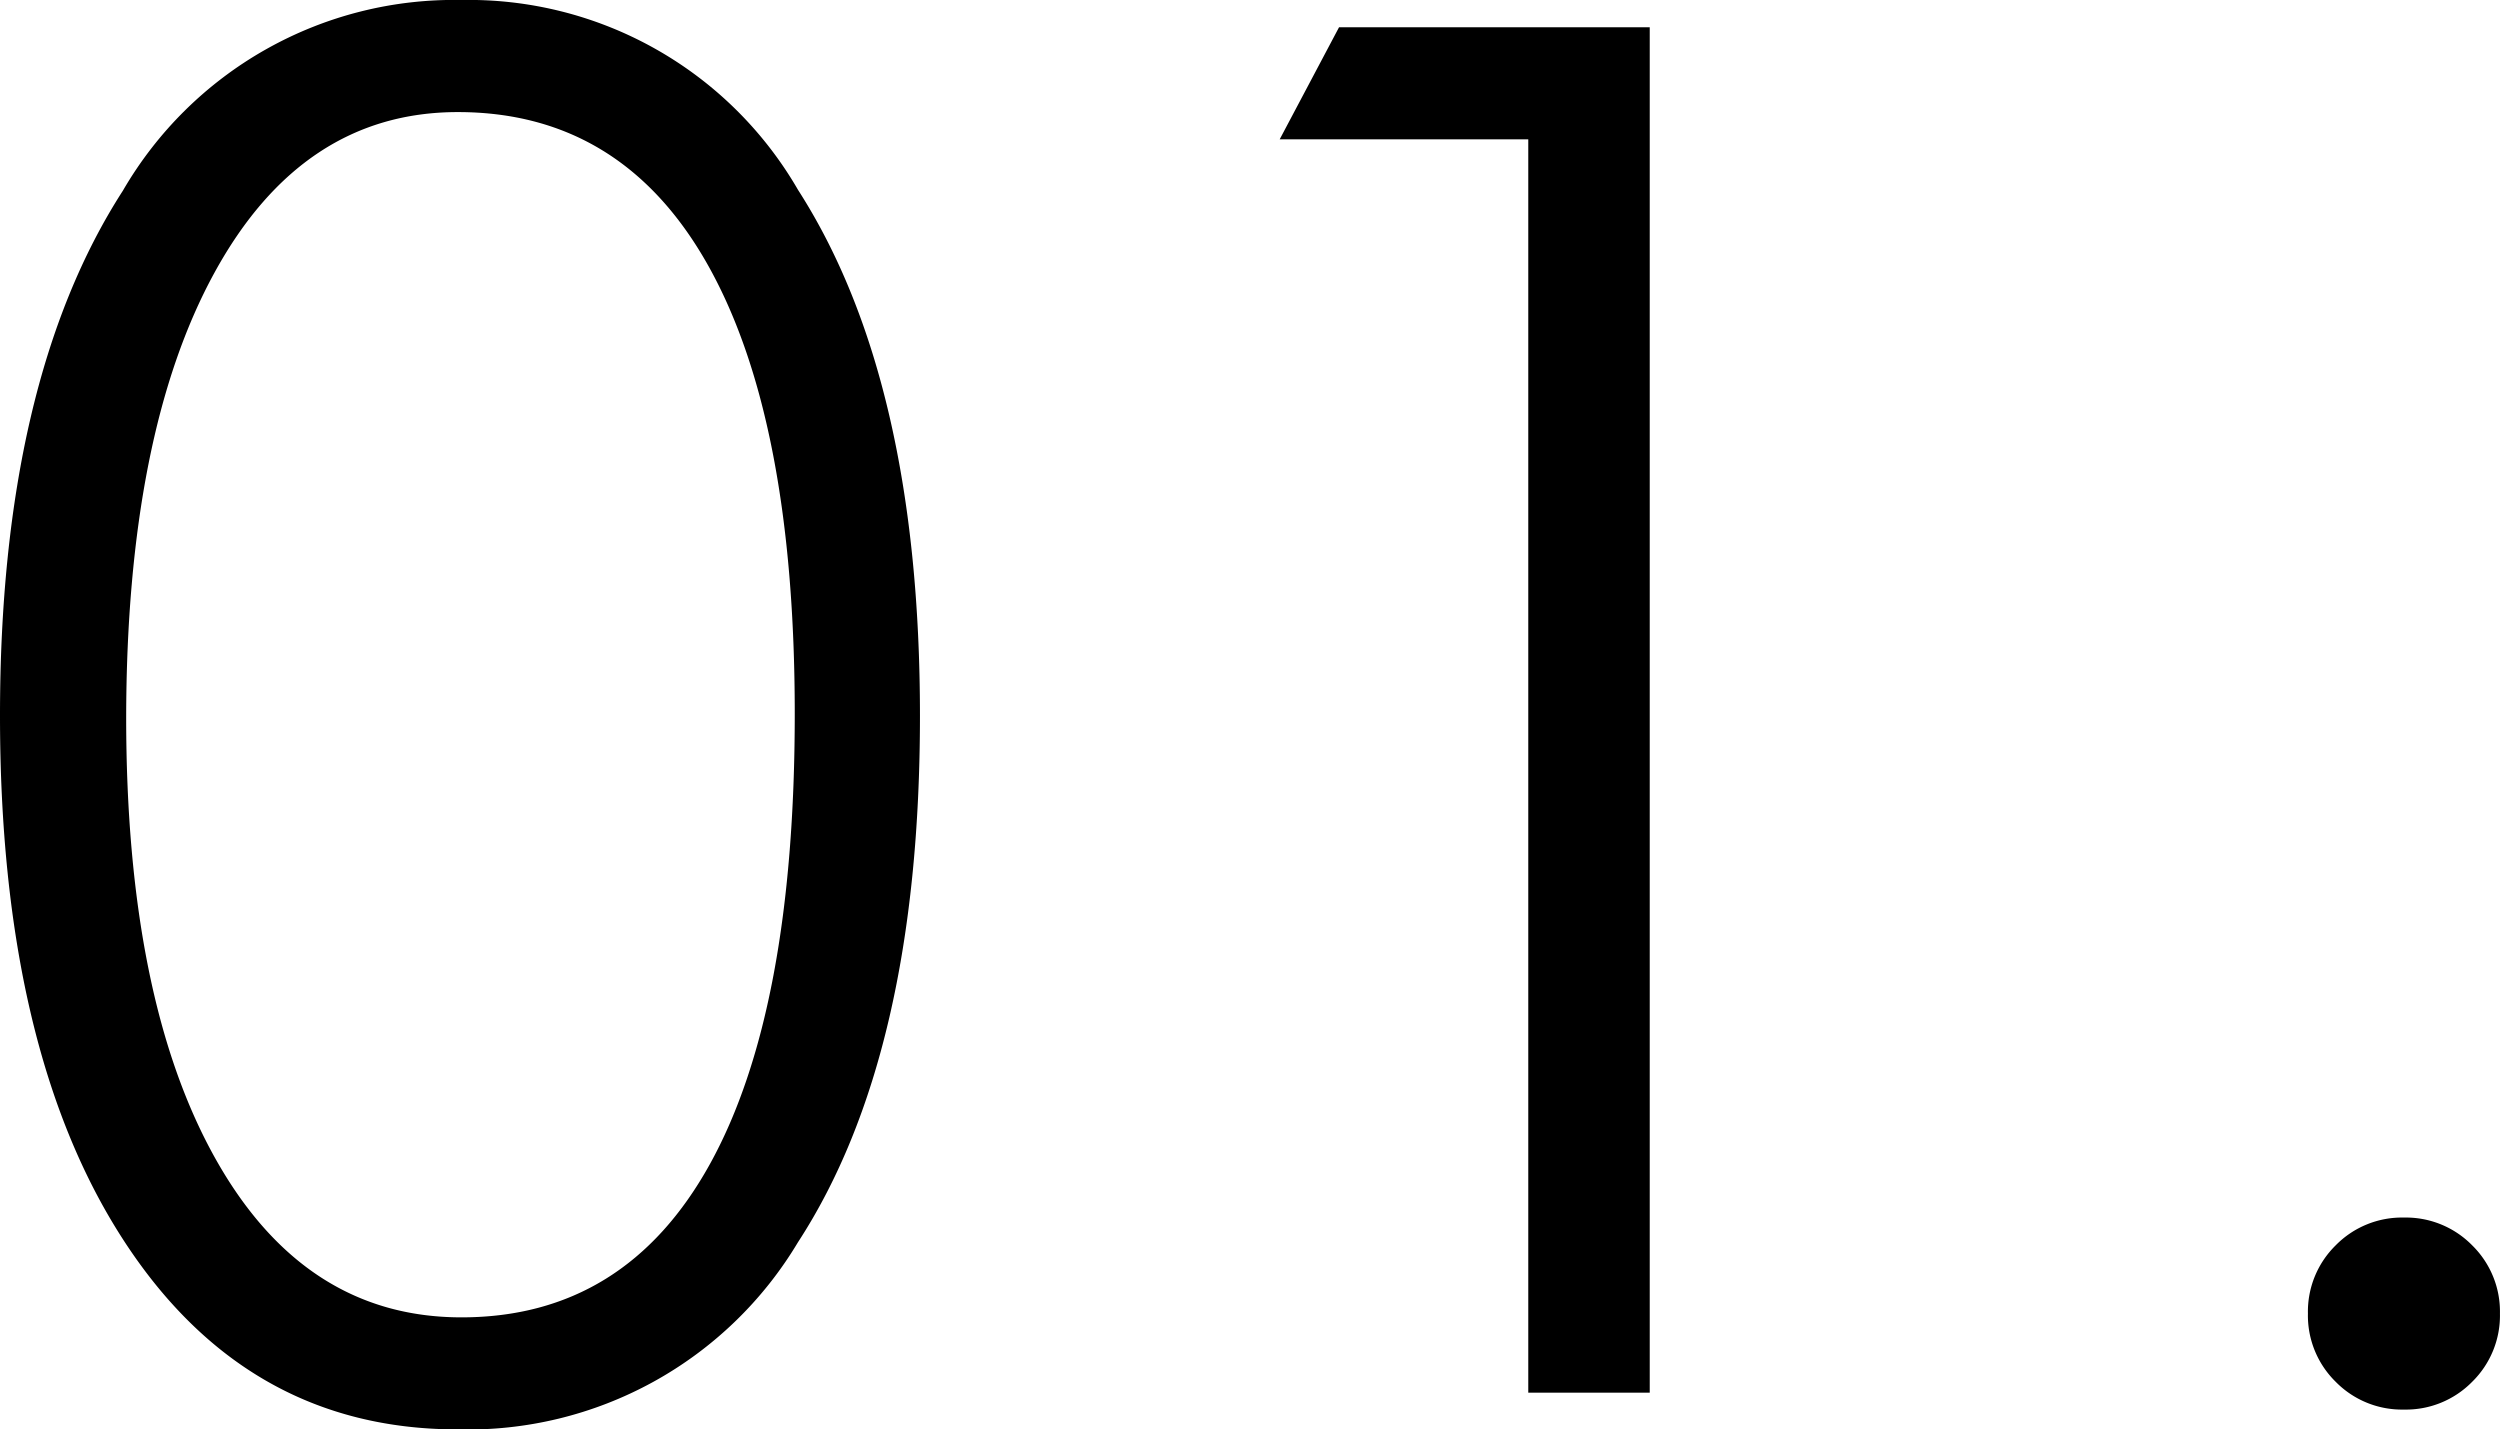 <svg xmlns="http://www.w3.org/2000/svg" width="84.265" height="48.179" viewBox="0 0 84.265 48.179">
  <path id="パス_5562" data-name="パス 5562" d="M7.49-22.756q0,9.49,3,14.854t8.3,5.364q5.522,0,8.379-5.173t2.856-15.171q0-9.871-2.9-15.076t-8.458-5.205q-5.237,0-8.2,5.411T7.49-22.756ZM18.662,1.238q-7.141,0-11.283-6.411T3.237-22.82q0-11.267,4.142-17.694a12.908,12.908,0,0,1,11.41-6.427,12.822,12.822,0,0,1,11.346,6.4q4.11,6.4,4.11,17.726,0,11.426-4.11,17.742A12.964,12.964,0,0,1,18.662,1.238ZM54.749,0V-42.244H46.37l2-3.777H58.843V0ZM81.028-2.666a3.128,3.128,0,0,1,.936-2.3,3.128,3.128,0,0,1,2.3-.936,3.128,3.128,0,0,1,2.3.936,3.128,3.128,0,0,1,.936,2.3,3.128,3.128,0,0,1-.936,2.3,3.128,3.128,0,0,1-2.3.936,3.128,3.128,0,0,1-2.3-.936A3.128,3.128,0,0,1,81.028-2.666Z" transform="translate(-3.237 46.941)"/>
</svg>
